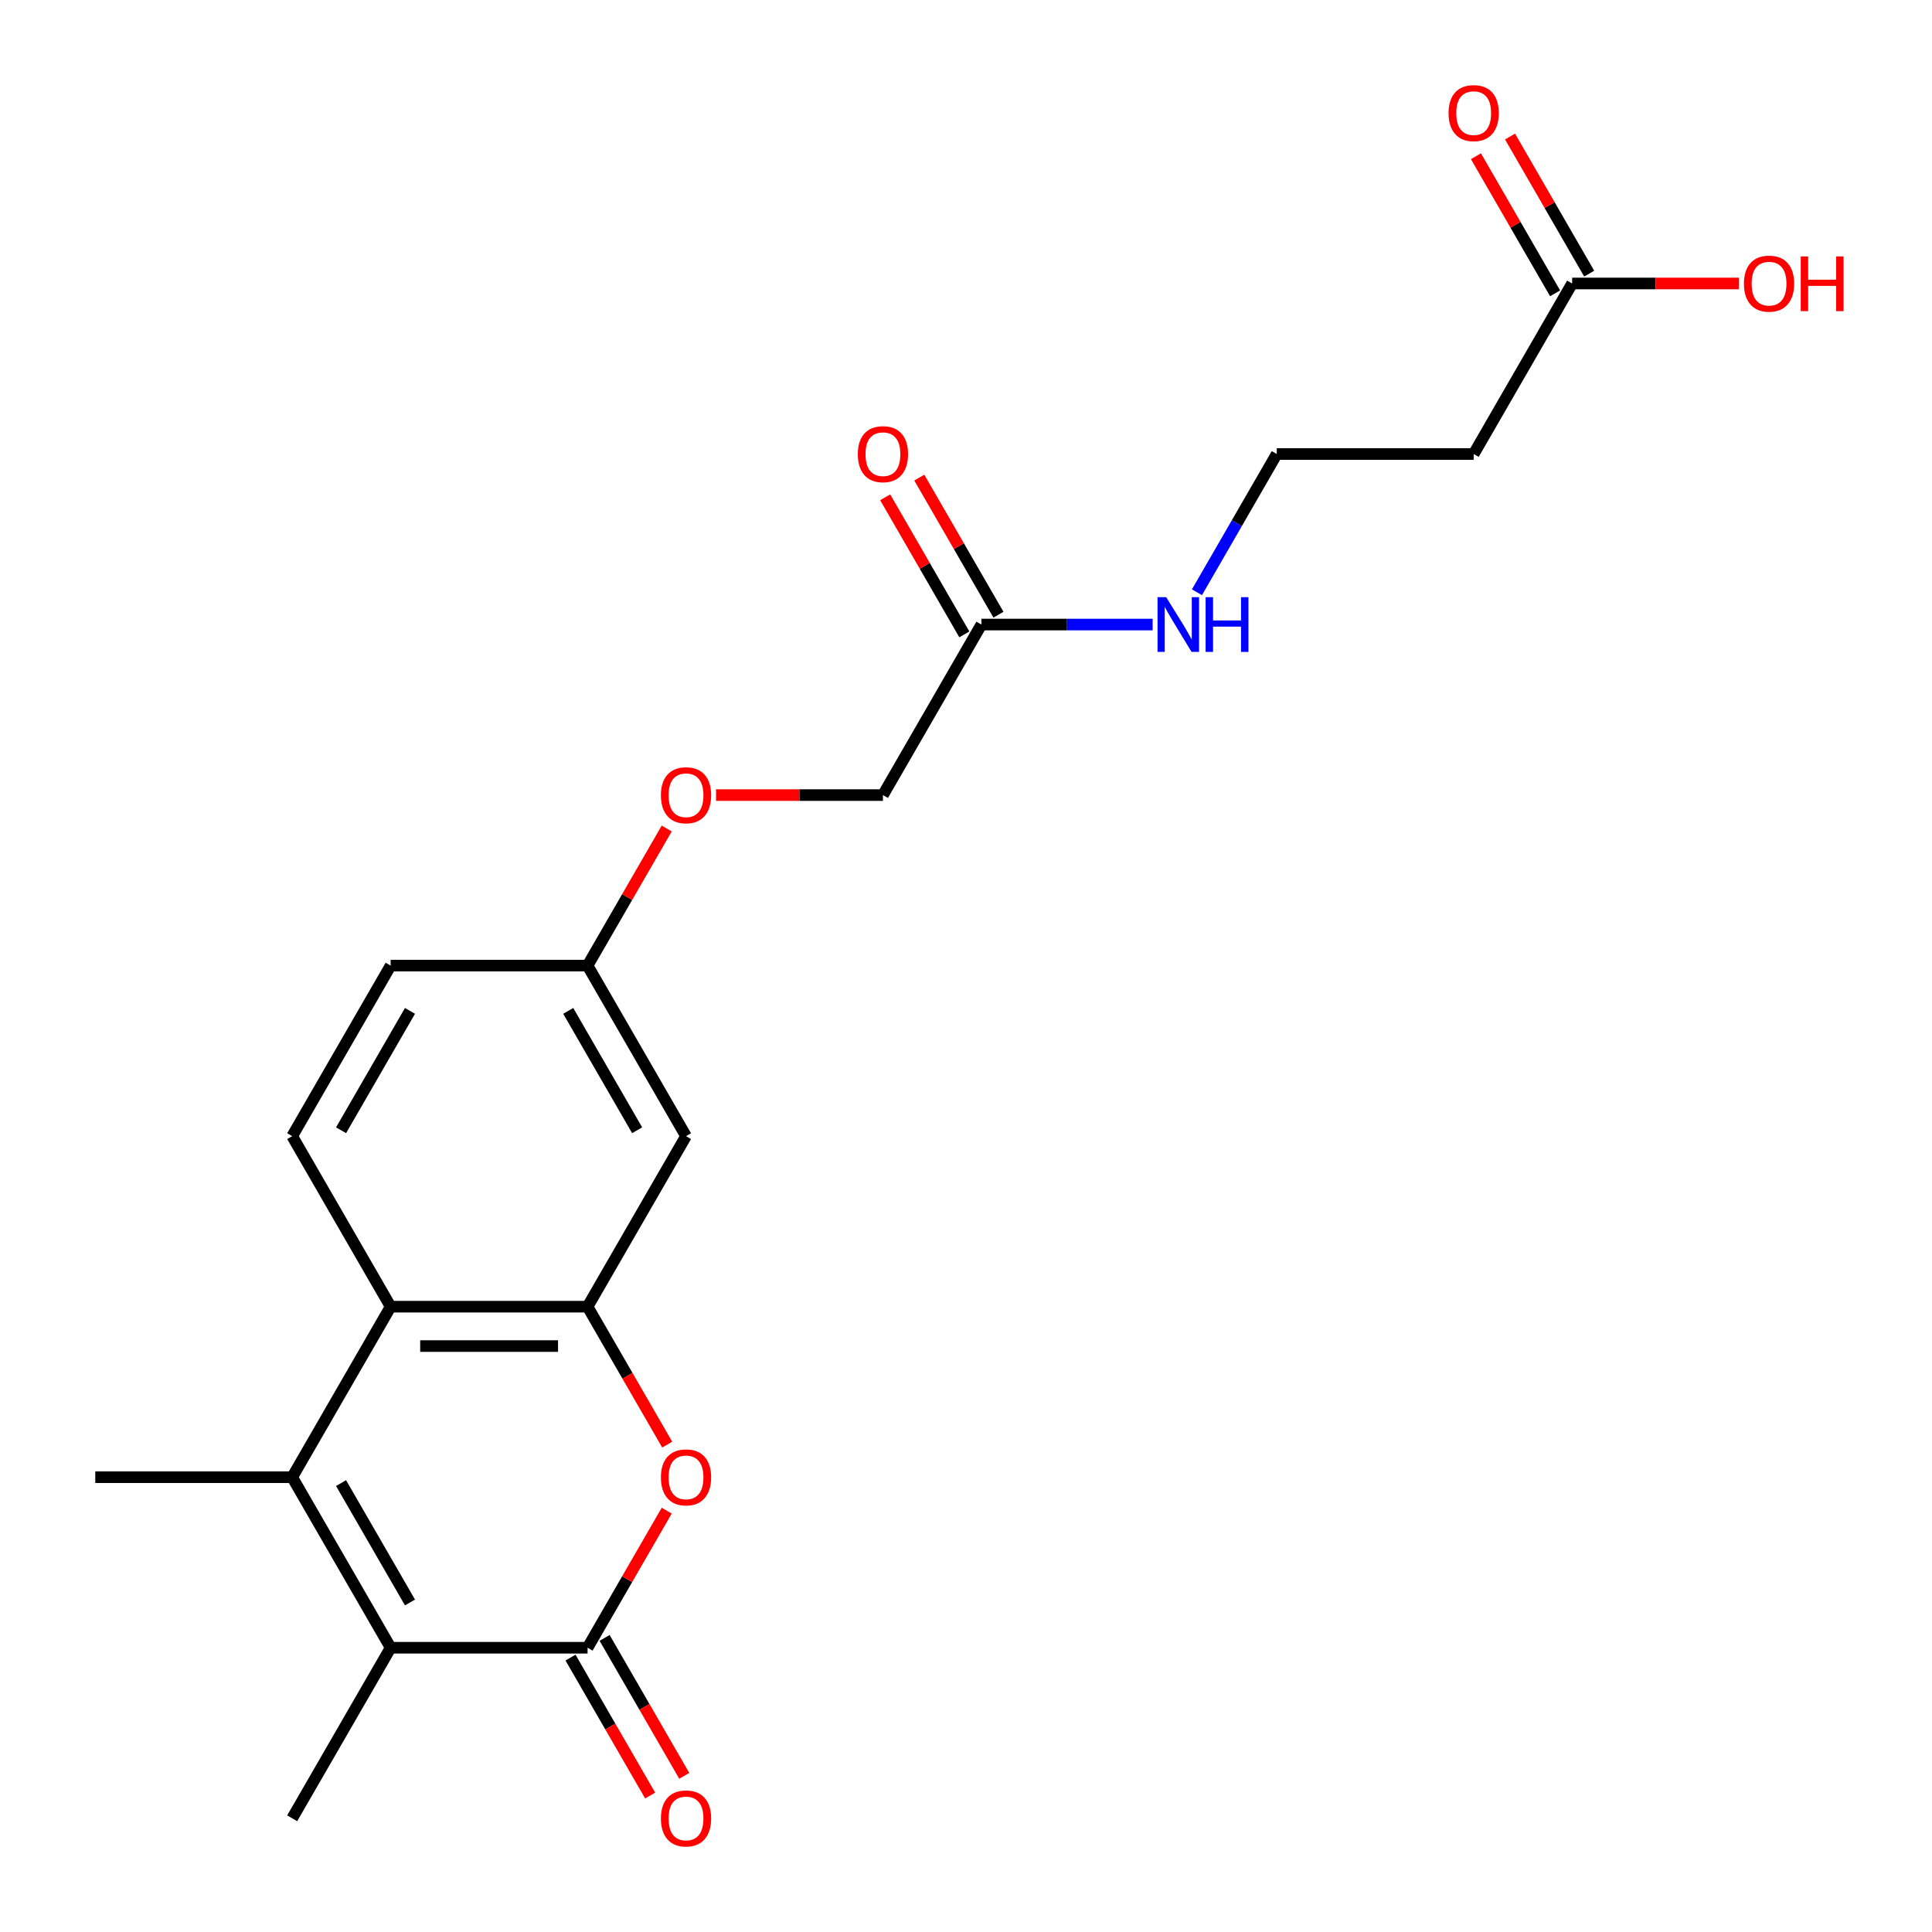 <?xml version='1.0' encoding='iso-8859-1'?>
<svg version='1.1' baseProfile='full'
              xmlns='http://www.w3.org/2000/svg'
                      xmlns:rdkit='http://www.rdkit.org/xml'
                      xmlns:xlink='http://www.w3.org/1999/xlink'
                  xml:space='preserve'
width='1000px' height='1000px' viewBox='0 0 1000 1000'>
<!-- END OF HEADER -->
<rect style='opacity:1.0;fill:#FFFFFF;stroke:none' width='1000' height='1000' x='0' y='0'> </rect>
<path class='bond-1' d='M 304.122,852.871 L 202.2,852.871' style='fill:none;fill-rule:evenodd;stroke:#000000;stroke-width:6px;stroke-linecap:butt;stroke-linejoin:miter;stroke-opacity:1' />
<path class='bond-2' d='M 304.122,852.871 L 324.607,817.391' style='fill:none;fill-rule:evenodd;stroke:#000000;stroke-width:6px;stroke-linecap:butt;stroke-linejoin:miter;stroke-opacity:1' />
<path class='bond-2' d='M 324.607,817.391 L 345.091,781.911' style='fill:none;fill-rule:evenodd;stroke:#FF0000;stroke-width:6px;stroke-linecap:butt;stroke-linejoin:miter;stroke-opacity:1' />
<path class='bond-9' d='M 295.296,857.967 L 315.907,893.667' style='fill:none;fill-rule:evenodd;stroke:#000000;stroke-width:6px;stroke-linecap:butt;stroke-linejoin:miter;stroke-opacity:1' />
<path class='bond-9' d='M 315.907,893.667 L 336.518,929.366' style='fill:none;fill-rule:evenodd;stroke:#FF0000;stroke-width:6px;stroke-linecap:butt;stroke-linejoin:miter;stroke-opacity:1' />
<path class='bond-9' d='M 312.949,847.775 L 333.56,883.474' style='fill:none;fill-rule:evenodd;stroke:#000000;stroke-width:6px;stroke-linecap:butt;stroke-linejoin:miter;stroke-opacity:1' />
<path class='bond-9' d='M 333.56,883.474 L 354.172,919.174' style='fill:none;fill-rule:evenodd;stroke:#FF0000;stroke-width:6px;stroke-linecap:butt;stroke-linejoin:miter;stroke-opacity:1' />
<path class='bond-0' d='M 151.238,764.603 L 202.2,852.871' style='fill:none;fill-rule:evenodd;stroke:#000000;stroke-width:6px;stroke-linecap:butt;stroke-linejoin:miter;stroke-opacity:1' />
<path class='bond-0' d='M 176.536,767.651 L 212.209,829.438' style='fill:none;fill-rule:evenodd;stroke:#000000;stroke-width:6px;stroke-linecap:butt;stroke-linejoin:miter;stroke-opacity:1' />
<path class='bond-19' d='M 151.238,764.603 L 49.316,764.603' style='fill:none;fill-rule:evenodd;stroke:#000000;stroke-width:6px;stroke-linecap:butt;stroke-linejoin:miter;stroke-opacity:1' />
<path class='bond-22' d='M 151.238,764.603 L 202.2,676.335' style='fill:none;fill-rule:evenodd;stroke:#000000;stroke-width:6px;stroke-linecap:butt;stroke-linejoin:miter;stroke-opacity:1' />
<path class='bond-21' d='M 202.2,852.871 L 151.238,941.138' style='fill:none;fill-rule:evenodd;stroke:#000000;stroke-width:6px;stroke-linecap:butt;stroke-linejoin:miter;stroke-opacity:1' />
<path class='bond-3' d='M 345.345,747.735 L 324.734,712.035' style='fill:none;fill-rule:evenodd;stroke:#FF0000;stroke-width:6px;stroke-linecap:butt;stroke-linejoin:miter;stroke-opacity:1' />
<path class='bond-3' d='M 324.734,712.035 L 304.122,676.335' style='fill:none;fill-rule:evenodd;stroke:#000000;stroke-width:6px;stroke-linecap:butt;stroke-linejoin:miter;stroke-opacity:1' />
<path class='bond-4' d='M 304.122,676.335 L 202.2,676.335' style='fill:none;fill-rule:evenodd;stroke:#000000;stroke-width:6px;stroke-linecap:butt;stroke-linejoin:miter;stroke-opacity:1' />
<path class='bond-4' d='M 288.834,696.72 L 217.488,696.72' style='fill:none;fill-rule:evenodd;stroke:#000000;stroke-width:6px;stroke-linecap:butt;stroke-linejoin:miter;stroke-opacity:1' />
<path class='bond-5' d='M 304.122,676.335 L 355.084,588.068' style='fill:none;fill-rule:evenodd;stroke:#000000;stroke-width:6px;stroke-linecap:butt;stroke-linejoin:miter;stroke-opacity:1' />
<path class='bond-6' d='M 202.2,676.335 L 151.238,588.068' style='fill:none;fill-rule:evenodd;stroke:#000000;stroke-width:6px;stroke-linecap:butt;stroke-linejoin:miter;stroke-opacity:1' />
<path class='bond-13' d='M 355.084,588.068 L 304.122,499.8' style='fill:none;fill-rule:evenodd;stroke:#000000;stroke-width:6px;stroke-linecap:butt;stroke-linejoin:miter;stroke-opacity:1' />
<path class='bond-13' d='M 329.786,585.02 L 294.113,523.233' style='fill:none;fill-rule:evenodd;stroke:#000000;stroke-width:6px;stroke-linecap:butt;stroke-linejoin:miter;stroke-opacity:1' />
<path class='bond-23' d='M 151.238,588.068 L 202.2,499.8' style='fill:none;fill-rule:evenodd;stroke:#000000;stroke-width:6px;stroke-linecap:butt;stroke-linejoin:miter;stroke-opacity:1' />
<path class='bond-23' d='M 176.536,585.02 L 212.209,523.233' style='fill:none;fill-rule:evenodd;stroke:#000000;stroke-width:6px;stroke-linecap:butt;stroke-linejoin:miter;stroke-opacity:1' />
<path class='bond-7' d='M 813.736,146.73 L 762.774,234.997' style='fill:none;fill-rule:evenodd;stroke:#000000;stroke-width:6px;stroke-linecap:butt;stroke-linejoin:miter;stroke-opacity:1' />
<path class='bond-11' d='M 822.563,141.634 L 802.078,106.154' style='fill:none;fill-rule:evenodd;stroke:#000000;stroke-width:6px;stroke-linecap:butt;stroke-linejoin:miter;stroke-opacity:1' />
<path class='bond-11' d='M 802.078,106.154 L 781.594,70.674' style='fill:none;fill-rule:evenodd;stroke:#FF0000;stroke-width:6px;stroke-linecap:butt;stroke-linejoin:miter;stroke-opacity:1' />
<path class='bond-11' d='M 804.909,151.826 L 784.425,116.346' style='fill:none;fill-rule:evenodd;stroke:#000000;stroke-width:6px;stroke-linecap:butt;stroke-linejoin:miter;stroke-opacity:1' />
<path class='bond-11' d='M 784.425,116.346 L 763.941,80.866' style='fill:none;fill-rule:evenodd;stroke:#FF0000;stroke-width:6px;stroke-linecap:butt;stroke-linejoin:miter;stroke-opacity:1' />
<path class='bond-20' d='M 813.736,146.73 L 856.923,146.73' style='fill:none;fill-rule:evenodd;stroke:#000000;stroke-width:6px;stroke-linecap:butt;stroke-linejoin:miter;stroke-opacity:1' />
<path class='bond-20' d='M 856.923,146.73 L 900.11,146.73' style='fill:none;fill-rule:evenodd;stroke:#FF0000;stroke-width:6px;stroke-linecap:butt;stroke-linejoin:miter;stroke-opacity:1' />
<path class='bond-8' d='M 507.968,323.265 L 457.006,411.533' style='fill:none;fill-rule:evenodd;stroke:#000000;stroke-width:6px;stroke-linecap:butt;stroke-linejoin:miter;stroke-opacity:1' />
<path class='bond-12' d='M 516.795,318.169 L 496.31,282.689' style='fill:none;fill-rule:evenodd;stroke:#000000;stroke-width:6px;stroke-linecap:butt;stroke-linejoin:miter;stroke-opacity:1' />
<path class='bond-12' d='M 496.31,282.689 L 475.826,247.209' style='fill:none;fill-rule:evenodd;stroke:#FF0000;stroke-width:6px;stroke-linecap:butt;stroke-linejoin:miter;stroke-opacity:1' />
<path class='bond-12' d='M 499.141,328.361 L 478.657,292.881' style='fill:none;fill-rule:evenodd;stroke:#000000;stroke-width:6px;stroke-linecap:butt;stroke-linejoin:miter;stroke-opacity:1' />
<path class='bond-12' d='M 478.657,292.881 L 458.173,257.401' style='fill:none;fill-rule:evenodd;stroke:#FF0000;stroke-width:6px;stroke-linecap:butt;stroke-linejoin:miter;stroke-opacity:1' />
<path class='bond-14' d='M 507.968,323.265 L 552.285,323.265' style='fill:none;fill-rule:evenodd;stroke:#000000;stroke-width:6px;stroke-linecap:butt;stroke-linejoin:miter;stroke-opacity:1' />
<path class='bond-14' d='M 552.285,323.265 L 596.602,323.265' style='fill:none;fill-rule:evenodd;stroke:#0000FF;stroke-width:6px;stroke-linecap:butt;stroke-linejoin:miter;stroke-opacity:1' />
<path class='bond-10' d='M 762.774,234.997 L 660.852,234.997' style='fill:none;fill-rule:evenodd;stroke:#000000;stroke-width:6px;stroke-linecap:butt;stroke-linejoin:miter;stroke-opacity:1' />
<path class='bond-15' d='M 304.122,499.8 L 324.607,464.32' style='fill:none;fill-rule:evenodd;stroke:#000000;stroke-width:6px;stroke-linecap:butt;stroke-linejoin:miter;stroke-opacity:1' />
<path class='bond-15' d='M 324.607,464.32 L 345.091,428.841' style='fill:none;fill-rule:evenodd;stroke:#FF0000;stroke-width:6px;stroke-linecap:butt;stroke-linejoin:miter;stroke-opacity:1' />
<path class='bond-17' d='M 304.122,499.8 L 202.2,499.8' style='fill:none;fill-rule:evenodd;stroke:#000000;stroke-width:6px;stroke-linecap:butt;stroke-linejoin:miter;stroke-opacity:1' />
<path class='bond-18' d='M 619.537,306.557 L 640.194,270.777' style='fill:none;fill-rule:evenodd;stroke:#0000FF;stroke-width:6px;stroke-linecap:butt;stroke-linejoin:miter;stroke-opacity:1' />
<path class='bond-18' d='M 640.194,270.777 L 660.852,234.997' style='fill:none;fill-rule:evenodd;stroke:#000000;stroke-width:6px;stroke-linecap:butt;stroke-linejoin:miter;stroke-opacity:1' />
<path class='bond-16' d='M 370.632,411.533 L 413.819,411.533' style='fill:none;fill-rule:evenodd;stroke:#FF0000;stroke-width:6px;stroke-linecap:butt;stroke-linejoin:miter;stroke-opacity:1' />
<path class='bond-16' d='M 413.819,411.533 L 457.006,411.533' style='fill:none;fill-rule:evenodd;stroke:#000000;stroke-width:6px;stroke-linecap:butt;stroke-linejoin:miter;stroke-opacity:1' />
<path  class='atom-3' d='M 342.084 764.683
Q 342.084 757.883, 345.444 754.083
Q 348.804 750.283, 355.084 750.283
Q 361.364 750.283, 364.724 754.083
Q 368.084 757.883, 368.084 764.683
Q 368.084 771.563, 364.684 775.483
Q 361.284 779.363, 355.084 779.363
Q 348.844 779.363, 345.444 775.483
Q 342.084 771.603, 342.084 764.683
M 355.084 776.163
Q 359.404 776.163, 361.724 773.283
Q 364.084 770.363, 364.084 764.683
Q 364.084 759.123, 361.724 756.323
Q 359.404 753.483, 355.084 753.483
Q 350.764 753.483, 348.404 756.283
Q 346.084 759.083, 346.084 764.683
Q 346.084 770.403, 348.404 773.283
Q 350.764 776.163, 355.084 776.163
' fill='#FF0000'/>
<path  class='atom-10' d='M 342.084 941.218
Q 342.084 934.418, 345.444 930.618
Q 348.804 926.818, 355.084 926.818
Q 361.364 926.818, 364.724 930.618
Q 368.084 934.418, 368.084 941.218
Q 368.084 948.098, 364.684 952.018
Q 361.284 955.898, 355.084 955.898
Q 348.844 955.898, 345.444 952.018
Q 342.084 948.138, 342.084 941.218
M 355.084 952.698
Q 359.404 952.698, 361.724 949.818
Q 364.084 946.898, 364.084 941.218
Q 364.084 935.658, 361.724 932.858
Q 359.404 930.018, 355.084 930.018
Q 350.764 930.018, 348.404 932.818
Q 346.084 935.618, 346.084 941.218
Q 346.084 946.938, 348.404 949.818
Q 350.764 952.698, 355.084 952.698
' fill='#FF0000'/>
<path  class='atom-12' d='M 749.774 58.542
Q 749.774 51.742, 753.134 47.942
Q 756.494 44.142, 762.774 44.142
Q 769.054 44.142, 772.414 47.942
Q 775.774 51.742, 775.774 58.542
Q 775.774 65.422, 772.374 69.342
Q 768.974 73.222, 762.774 73.222
Q 756.534 73.222, 753.134 69.342
Q 749.774 65.462, 749.774 58.542
M 762.774 70.022
Q 767.094 70.022, 769.414 67.142
Q 771.774 64.222, 771.774 58.542
Q 771.774 52.982, 769.414 50.182
Q 767.094 47.342, 762.774 47.342
Q 758.454 47.342, 756.094 50.142
Q 753.774 52.942, 753.774 58.542
Q 753.774 64.262, 756.094 67.142
Q 758.454 70.022, 762.774 70.022
' fill='#FF0000'/>
<path  class='atom-13' d='M 444.006 235.077
Q 444.006 228.277, 447.366 224.477
Q 450.726 220.677, 457.006 220.677
Q 463.286 220.677, 466.646 224.477
Q 470.006 228.277, 470.006 235.077
Q 470.006 241.957, 466.606 245.877
Q 463.206 249.757, 457.006 249.757
Q 450.766 249.757, 447.366 245.877
Q 444.006 241.997, 444.006 235.077
M 457.006 246.557
Q 461.326 246.557, 463.646 243.677
Q 466.006 240.757, 466.006 235.077
Q 466.006 229.517, 463.646 226.717
Q 461.326 223.877, 457.006 223.877
Q 452.686 223.877, 450.326 226.677
Q 448.006 229.477, 448.006 235.077
Q 448.006 240.797, 450.326 243.677
Q 452.686 246.557, 457.006 246.557
' fill='#FF0000'/>
<path  class='atom-15' d='M 603.63 309.105
L 612.91 324.105
Q 613.83 325.585, 615.31 328.265
Q 616.79 330.945, 616.87 331.105
L 616.87 309.105
L 620.63 309.105
L 620.63 337.425
L 616.75 337.425
L 606.79 321.025
Q 605.63 319.105, 604.39 316.905
Q 603.19 314.705, 602.83 314.025
L 602.83 337.425
L 599.15 337.425
L 599.15 309.105
L 603.63 309.105
' fill='#0000FF'/>
<path  class='atom-15' d='M 624.03 309.105
L 627.87 309.105
L 627.87 321.145
L 642.35 321.145
L 642.35 309.105
L 646.19 309.105
L 646.19 337.425
L 642.35 337.425
L 642.35 324.345
L 627.87 324.345
L 627.87 337.425
L 624.03 337.425
L 624.03 309.105
' fill='#0000FF'/>
<path  class='atom-16' d='M 342.084 411.613
Q 342.084 404.813, 345.444 401.013
Q 348.804 397.213, 355.084 397.213
Q 361.364 397.213, 364.724 401.013
Q 368.084 404.813, 368.084 411.613
Q 368.084 418.493, 364.684 422.413
Q 361.284 426.293, 355.084 426.293
Q 348.844 426.293, 345.444 422.413
Q 342.084 418.533, 342.084 411.613
M 355.084 423.093
Q 359.404 423.093, 361.724 420.213
Q 364.084 417.293, 364.084 411.613
Q 364.084 406.053, 361.724 403.253
Q 359.404 400.413, 355.084 400.413
Q 350.764 400.413, 348.404 403.213
Q 346.084 406.013, 346.084 411.613
Q 346.084 417.333, 348.404 420.213
Q 350.764 423.093, 355.084 423.093
' fill='#FF0000'/>
<path  class='atom-21' d='M 902.658 146.81
Q 902.658 140.01, 906.018 136.21
Q 909.378 132.41, 915.658 132.41
Q 921.938 132.41, 925.298 136.21
Q 928.658 140.01, 928.658 146.81
Q 928.658 153.69, 925.258 157.61
Q 921.858 161.49, 915.658 161.49
Q 909.418 161.49, 906.018 157.61
Q 902.658 153.73, 902.658 146.81
M 915.658 158.29
Q 919.978 158.29, 922.298 155.41
Q 924.658 152.49, 924.658 146.81
Q 924.658 141.25, 922.298 138.45
Q 919.978 135.61, 915.658 135.61
Q 911.338 135.61, 908.978 138.41
Q 906.658 141.21, 906.658 146.81
Q 906.658 152.53, 908.978 155.41
Q 911.338 158.29, 915.658 158.29
' fill='#FF0000'/>
<path  class='atom-21' d='M 932.058 132.73
L 935.898 132.73
L 935.898 144.77
L 950.378 144.77
L 950.378 132.73
L 954.218 132.73
L 954.218 161.05
L 950.378 161.05
L 950.378 147.97
L 935.898 147.97
L 935.898 161.05
L 932.058 161.05
L 932.058 132.73
' fill='#FF0000'/>
</svg>
